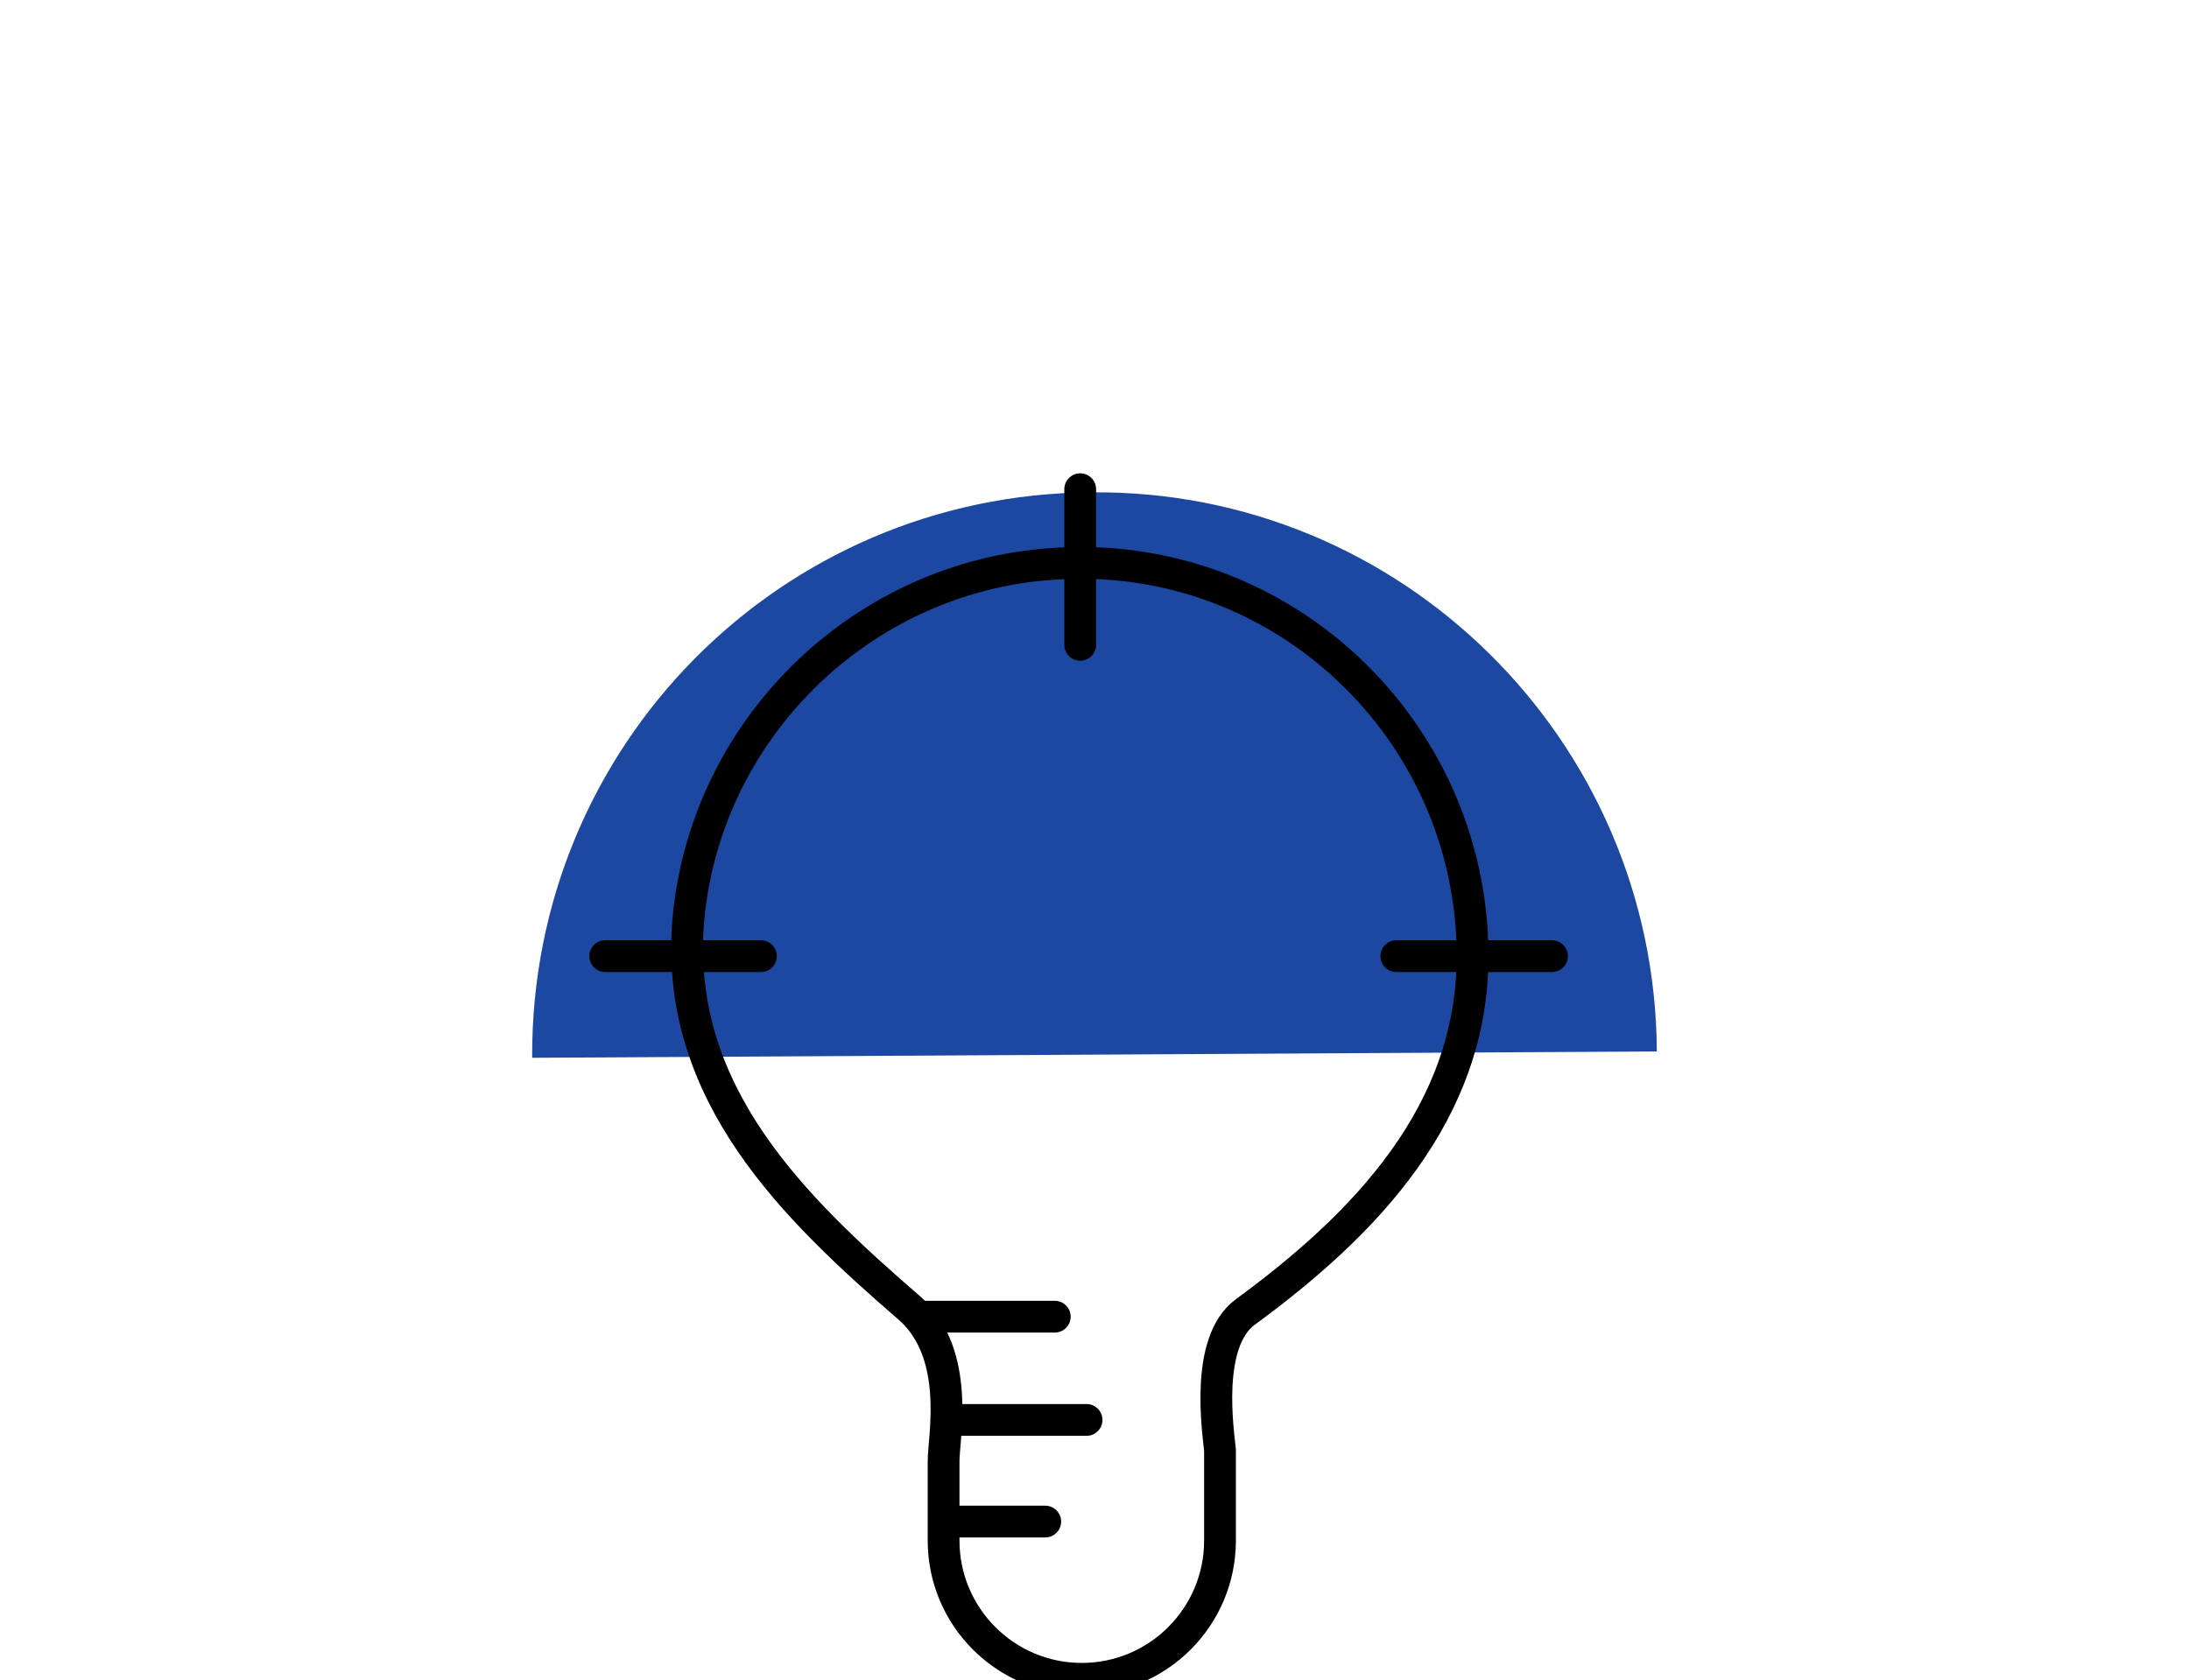<?xml version="1.0" encoding="utf-8"?>
<!-- Generator: Adobe Illustrator 26.0.3, SVG Export Plug-In . SVG Version: 6.00 Build 0)  -->
<svg version="1.1" id="Layer_1" xmlns="http://www.w3.org/2000/svg" xmlns:xlink="http://www.w3.org/1999/xlink" x="0px" y="0px"
	 width="137.8px" height="105.8px" viewBox="0 0 137.8 105.8" style="enable-background:new 0 0 137.8 105.8;" xml:space="preserve"
	>
<style type="text/css">
	.st0{fill:#1C48A2;}
	.st1{fill:none;stroke:#000000;stroke-width:2;stroke-linecap:round;stroke-linejoin:round;stroke-miterlimit:10;}
</style>
<g>
	<path class="st0" d="M68.7,31c-19.6,0.1-35.3,16-35.2,35.6l70.8-0.4C104.2,46.6,88.2,30.8,68.7,31z"/>
	<g>
		<line class="st1" x1="38.1" y1="60.2" x2="47.9" y2="60.2"/>
		<line class="st1" x1="87.9" y1="60.2" x2="97.7" y2="60.2"/>
		<line class="st1" x1="68" y1="40.6" x2="68" y2="30.8"/>
		<path class="st1" d="M76.8,97c0,4.8-3.9,8.7-8.7,8.7l0,0c-4.8,0-8.7-3.9-8.7-8.7v-5c0-1.5,1.1-6.7-2.1-9.6
			c-7.4-6.4-14.7-13.5-14-24.1c0.9-12.2,10.8-22,23-22.8c14.4-1,26.4,10.5,26.4,24.7c0,9.9-6.8,16.9-14.3,22.4
			c-2.6,1.9-1.7,7.6-1.6,8.7V97z"/>
		<line class="st1" x1="58.2" y1="82.9" x2="66.4" y2="82.9"/>
		<line class="st1" x1="60.2" y1="89.4" x2="68.4" y2="89.4"/>
		<line class="st1" x1="60.2" y1="95.8" x2="65.8" y2="95.8"/>
	</g>
</g>
</svg>
